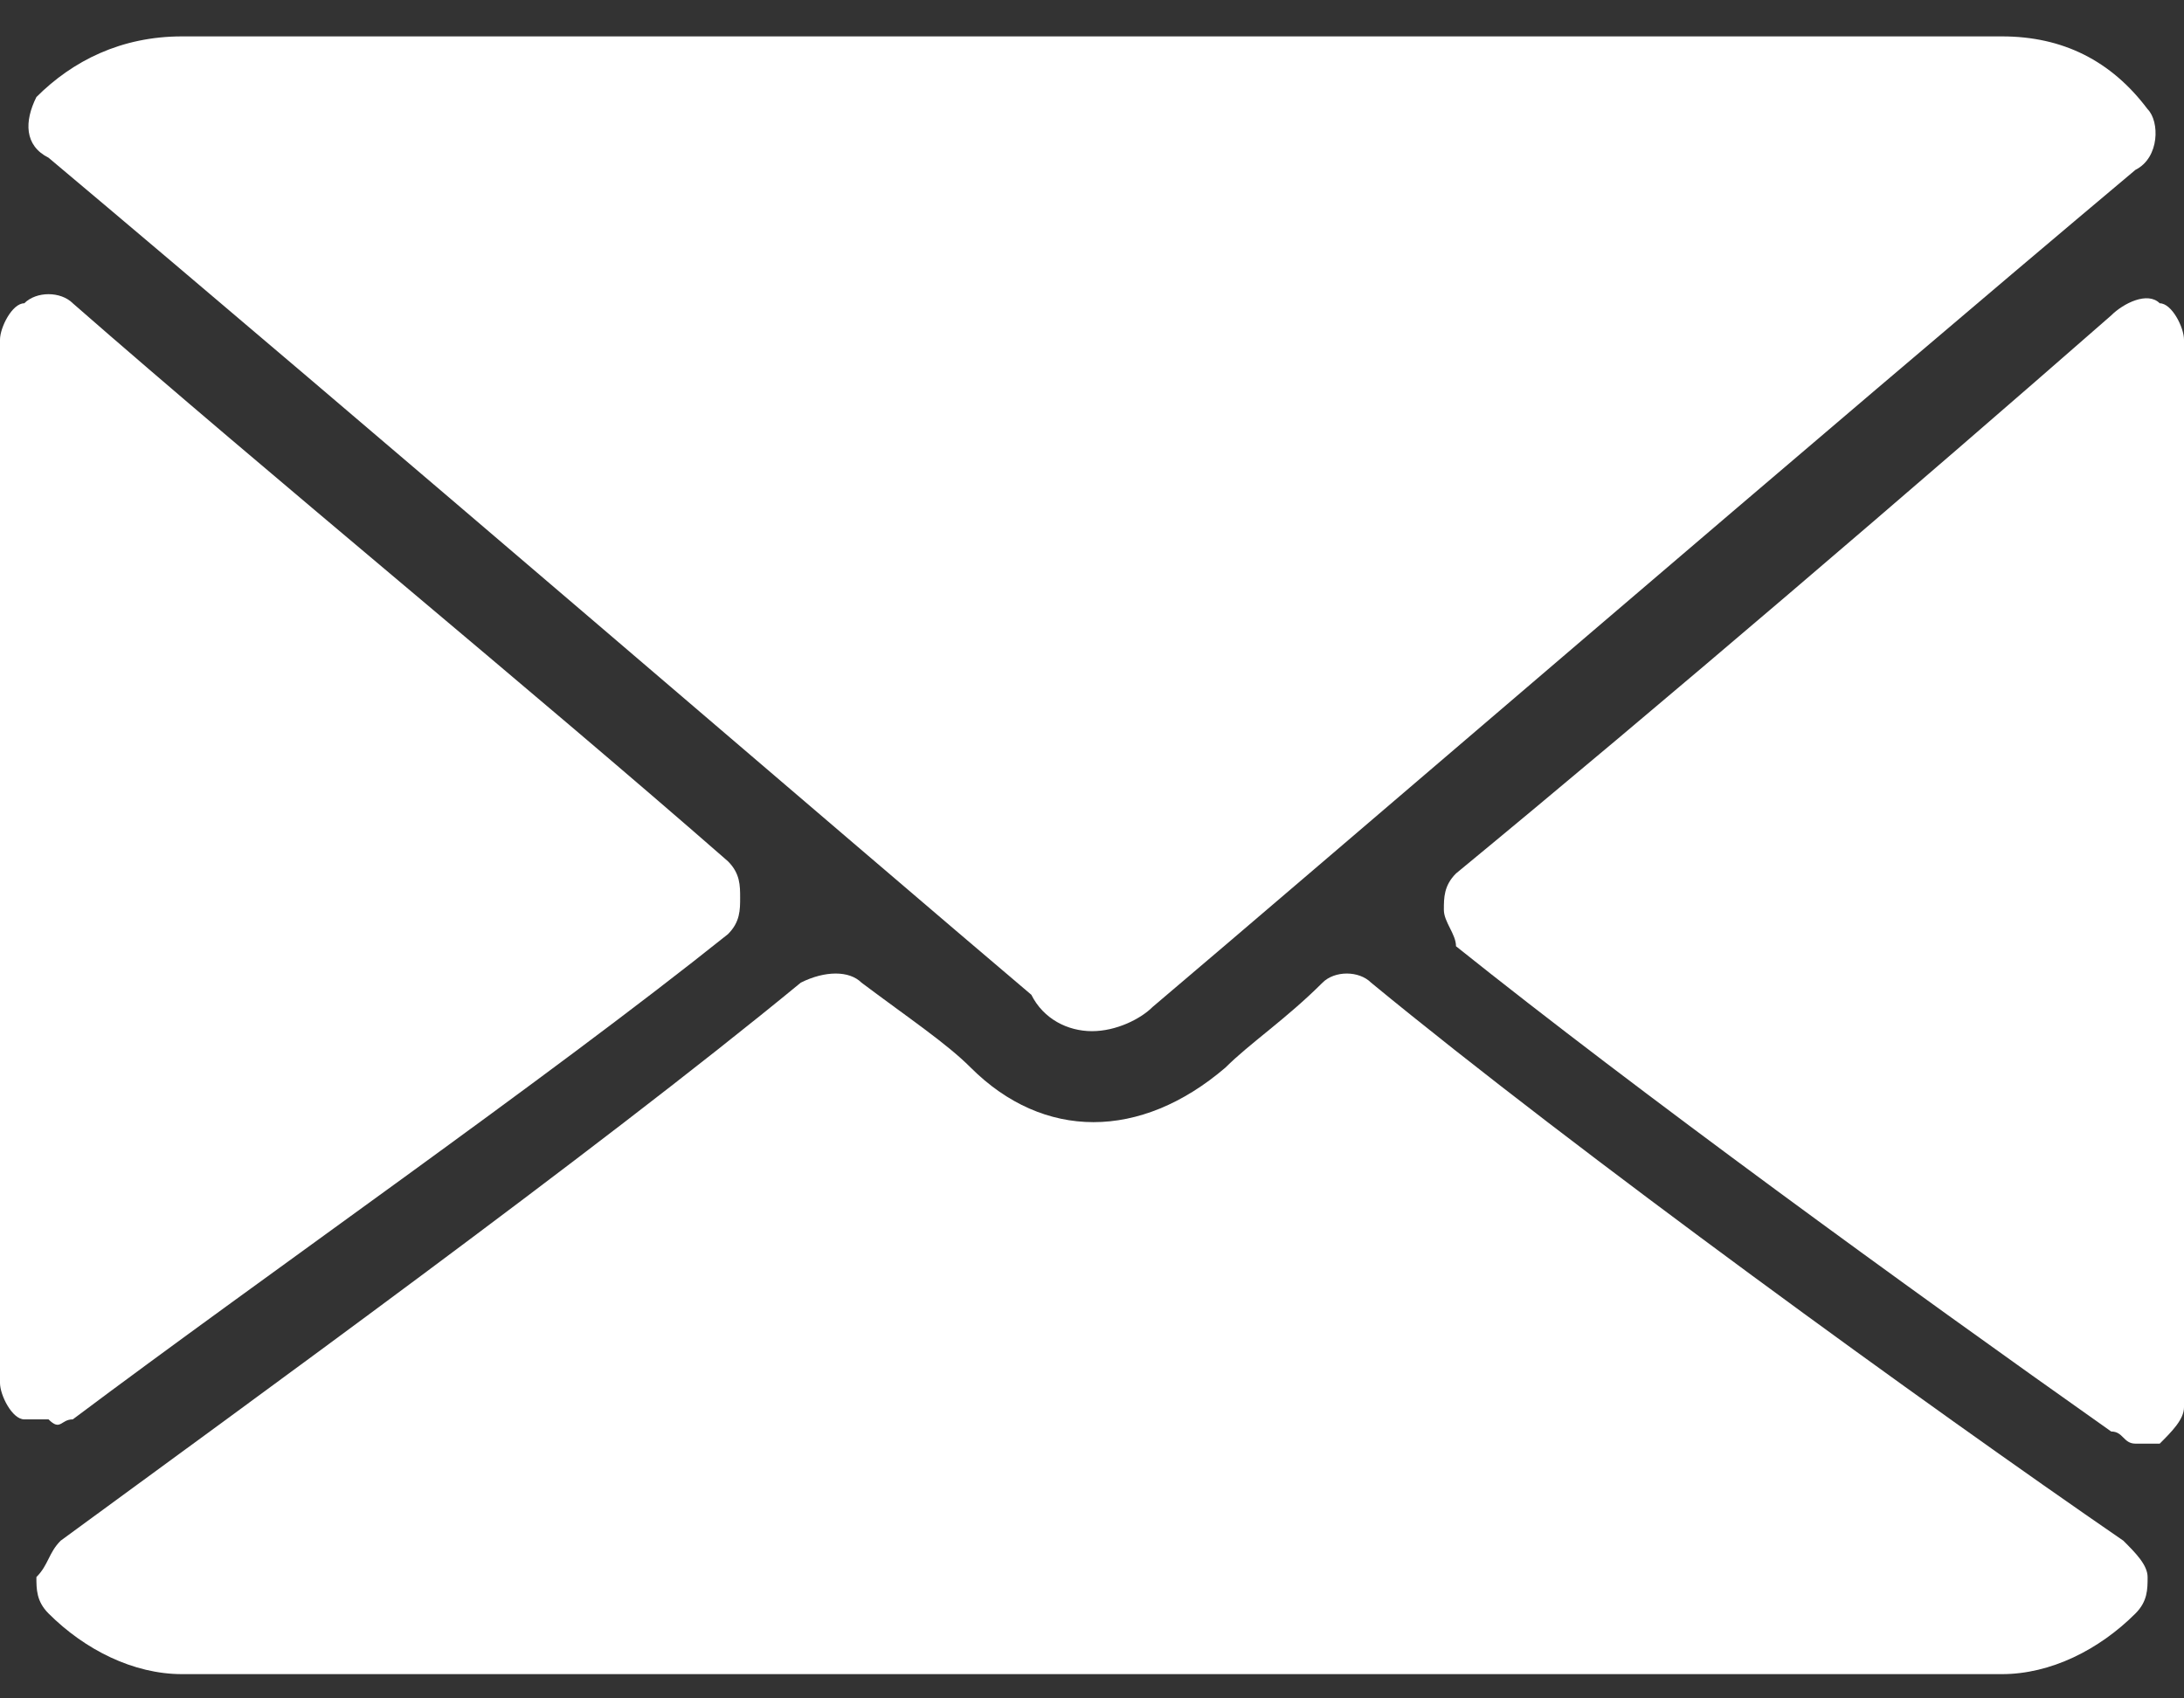 <?xml version="1.0" encoding="utf-8"?>
<!-- Generator: Adobe Illustrator 25.4.1, SVG Export Plug-In . SVG Version: 6.00 Build 0)  -->
<svg version="1.1" id="Layer_1" xmlns="http://www.w3.org/2000/svg" xmlns:xlink="http://www.w3.org/1999/xlink" x="0px" y="0px"
	 viewBox="0 0 18 14" style="enable-background:new 0 0 18 14;" xml:space="preserve">
<rect x="0" y="0" width="18" height="14" fill="#333333" stroke="none"/>
<style type="text/css">
	.st0{fill:#FFFFFF;}
</style>
<path class="st0" d="M0.4,1.3c2.5,2.1,6.8,5.8,8.1,6.9C8.6,8.4,8.8,8.5,9,8.5c0.2,0,0.4-0.1,0.5-0.2c1.3-1.1,5.6-4.8,8.1-6.9
	c0.2-0.1,0.2-0.4,0.1-0.5c-0.3-0.4-0.7-0.6-1.2-0.6h-15C1,0.3,0.6,0.5,0.3,0.8C0.2,1,0.2,1.2,0.4,1.3z"/>
<path class="st0" d="M17.8,2.5c-0.1-0.1-0.3,0-0.4,0.1c-1.6,1.4-3.7,3.2-5.4,4.6c-0.1,0.1-0.1,0.2-0.1,0.3c0,0.1,0.1,0.2,0.1,0.3
	c1.5,1.2,3.7,2.8,5.4,4c0.1,0,0.1,0.1,0.2,0.1c0.1,0,0.1,0,0.2,0c0.1-0.1,0.2-0.2,0.2-0.3V2.8C18,2.7,17.9,2.5,17.8,2.5z"/>
<path class="st0" d="M0.6,11.7c1.6-1.2,3.9-2.8,5.4-4c0.1-0.1,0.1-0.2,0.1-0.3c0-0.1,0-0.2-0.1-0.3C4.4,5.7,2.2,3.9,0.6,2.5
	C0.5,2.4,0.3,2.4,0.2,2.5C0.1,2.5,0,2.7,0,2.8v8.6c0,0.1,0.1,0.3,0.2,0.3c0.1,0,0.1,0,0.2,0C0.5,11.8,0.5,11.7,0.6,11.7z"/>
<path class="st0" d="M17.5,12.7c-1.6-1.1-4.5-3.2-6.2-4.6C11.2,8,11,8,10.9,8.1c-0.3,0.3-0.6,0.5-0.8,0.7C9.4,9.4,8.6,9.4,8,8.8
	C7.8,8.6,7.5,8.4,7.1,8.1C7,8,6.8,8,6.6,8.1C4.9,9.5,2,11.6,0.5,12.7c-0.1,0.1-0.1,0.2-0.2,0.3c0,0.1,0,0.2,0.1,0.3
	c0.3,0.3,0.7,0.5,1.1,0.5h15c0.4,0,0.8-0.2,1.1-0.5c0.1-0.1,0.1-0.2,0.1-0.3C17.7,12.9,17.6,12.8,17.5,12.7z"/>
</svg>
